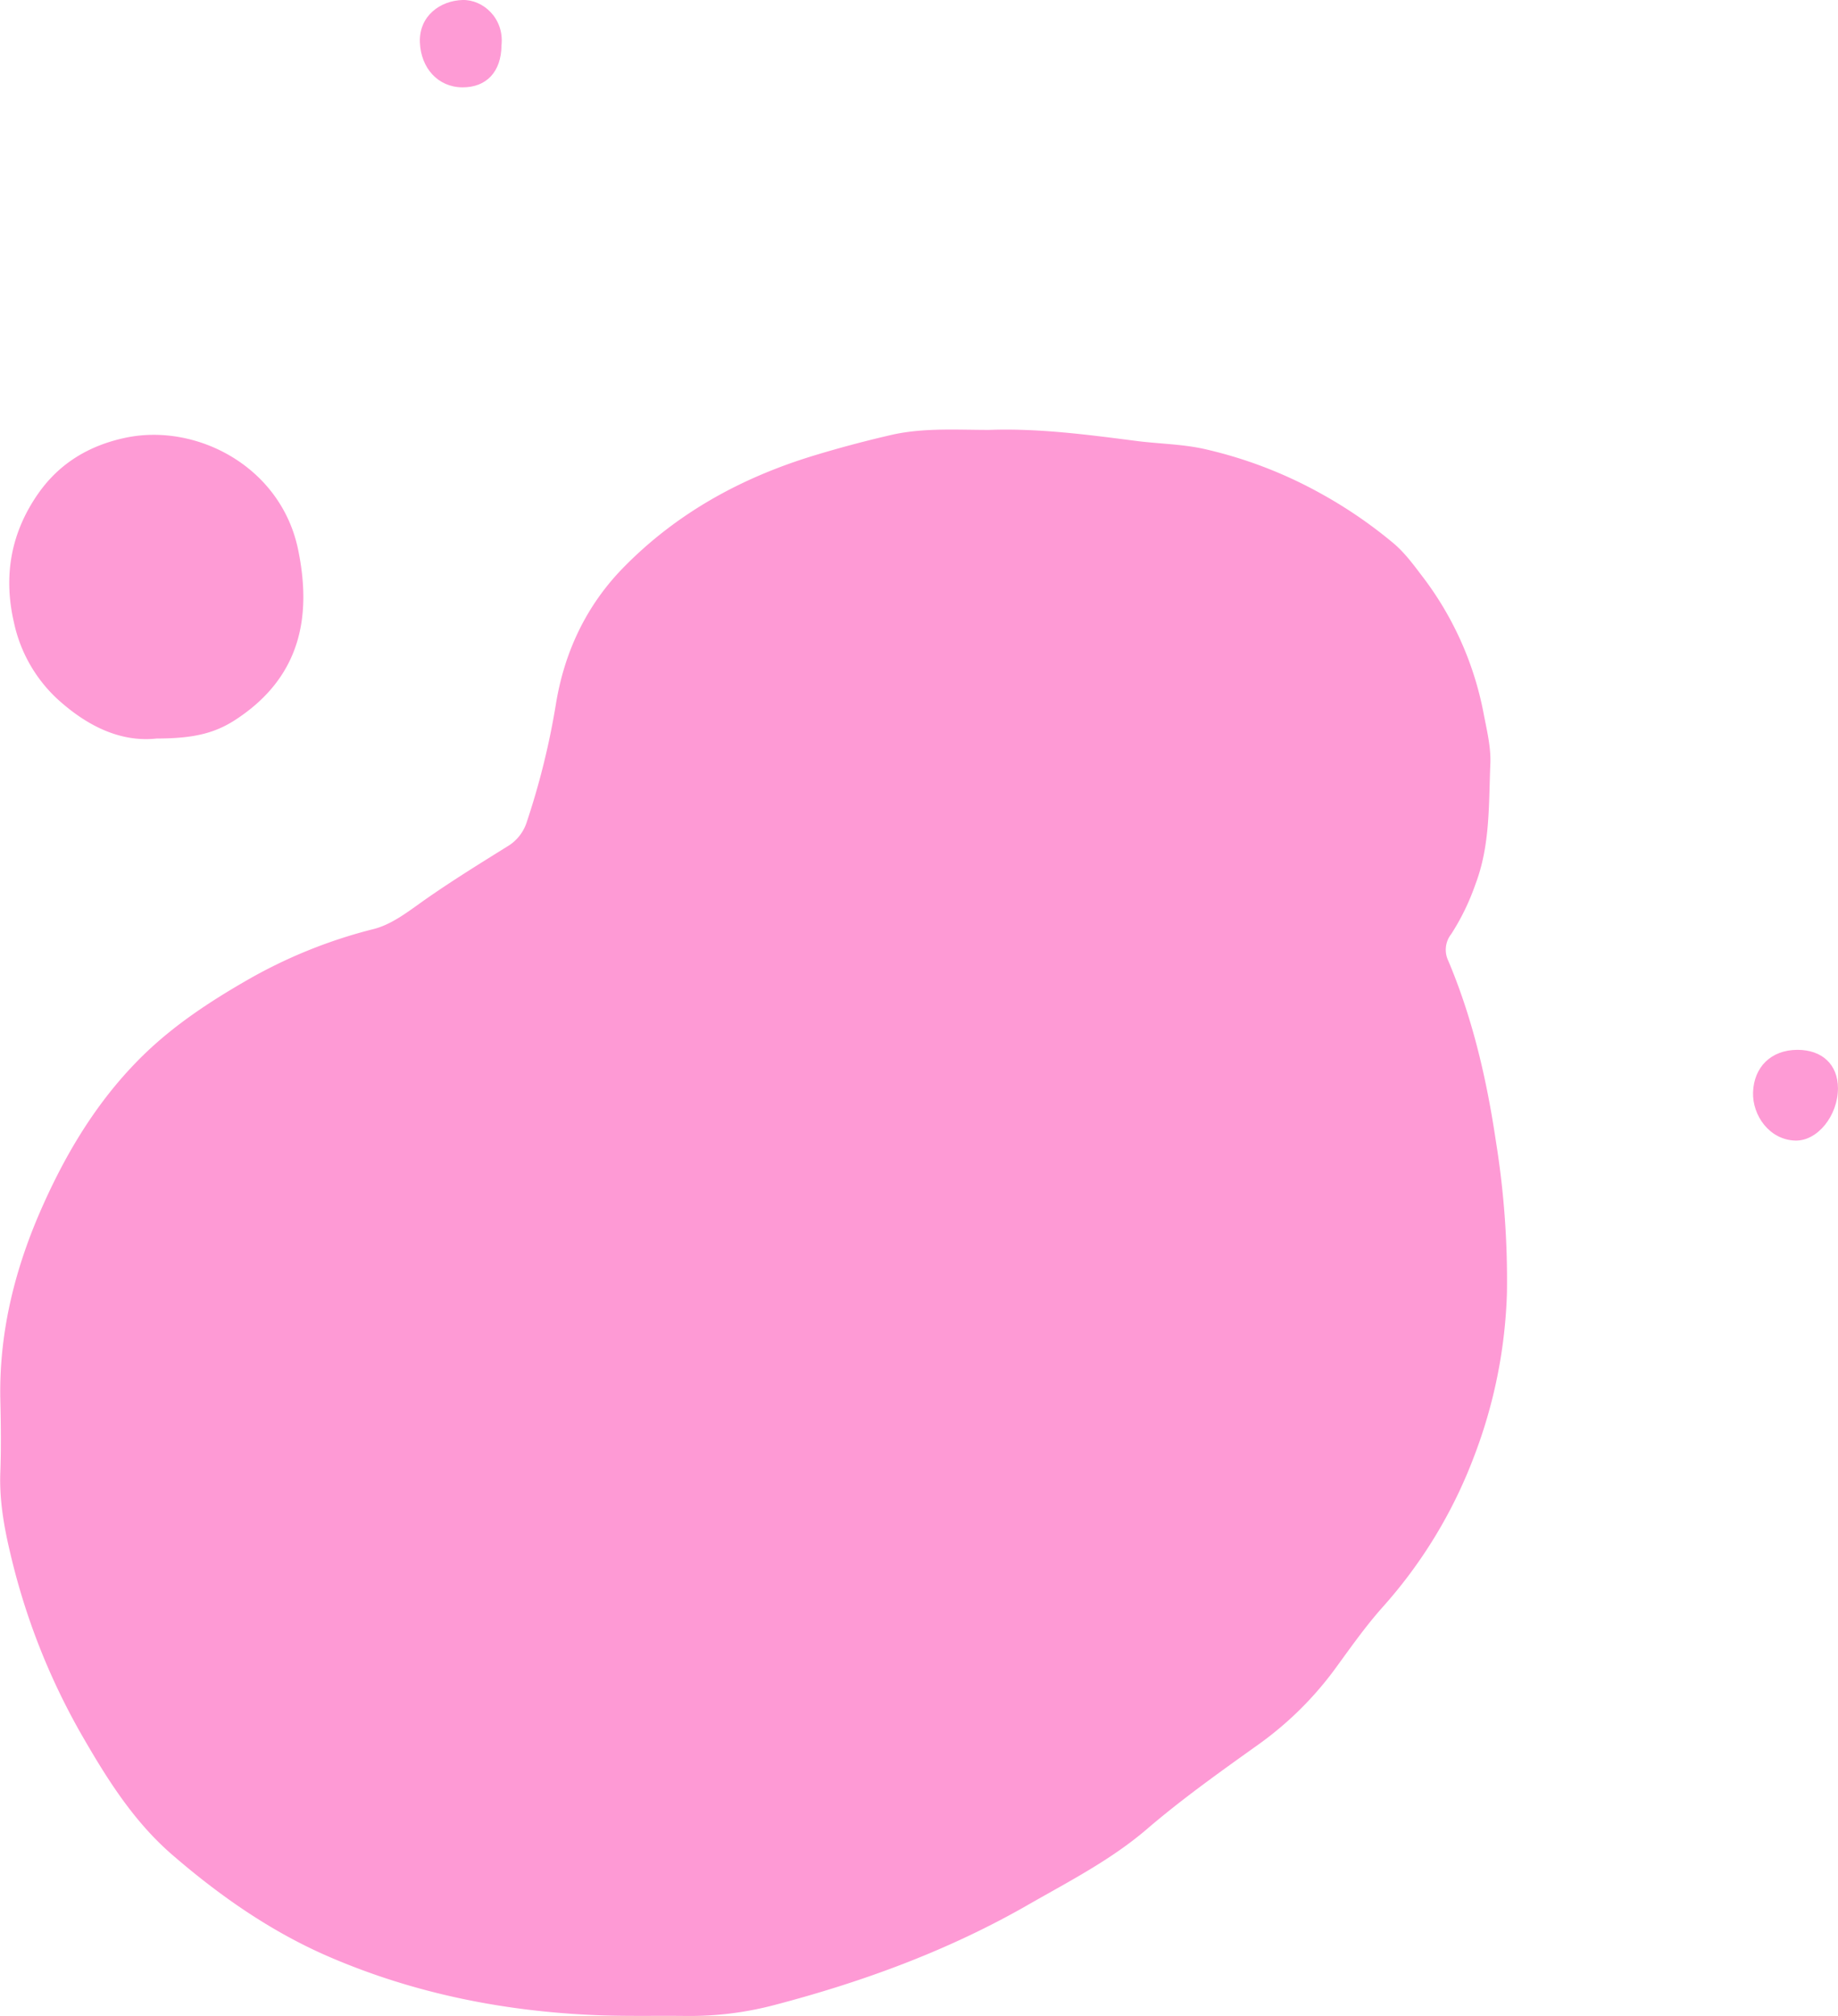 <?xml version="1.0" encoding="UTF-8"?> <svg xmlns="http://www.w3.org/2000/svg" id="Слой_1_Изображение" data-name="Слой 1 Изображение" viewBox="0 0 520.59 571.04"> <defs> <style>.cls-1{fill:#fe9ad5;}.cls-2{fill:#fe9bd5;}</style> </defs> <path class="cls-1" d="M598.51,314c14-.5,27.83,1.34,41.68,3.12,6.26.81,12.61.87,18.85,2.18A124.27,124.27,0,0,1,692.46,332a129.42,129.42,0,0,1,20.2,13.76c3.3,2.68,5.81,6.05,8.29,9.33a92.23,92.23,0,0,1,17.57,38.78c.9,4.79,2.16,9.68,2,14.47-.49,11.52,0,23.21-4.22,34.31a66,66,0,0,1-6.88,14.16,7.18,7.18,0,0,0-.8,7.6c6.93,16.45,10.88,33.64,13.5,51.3a246.8,246.8,0,0,1,3.09,42.73,141.13,141.13,0,0,1-9.43,46.61,135.8,135.8,0,0,1-25.89,42.5c-4.68,5.27-8.78,11.07-12.94,16.78A96.48,96.48,0,0,1,675,686.2C664.09,694,653.18,701.73,643,710.49c-10,8.52-21.66,14.52-33,21-22.81,13.15-47.27,22.1-72.64,28.72a94,94,0,0,1-24.74,3c-8.18-.09-16.37.11-24.54-.19-26.3-1-51.82-6-76.05-16.38-16.62-7.11-31.32-17.36-45-29.2-11-9.57-18.51-21.66-25.67-34.12a190.44,190.44,0,0,1-20-50.93c-1.82-7.58-3.17-15.22-2.88-23.1.25-6.9.16-13.81,0-20.71-.39-19.42,4.33-37.78,12.21-55.27,7-15.61,15.92-30.16,28.33-42.26,8.65-8.43,18.6-15,29-21a140.56,140.56,0,0,1,36.15-14.67c5.07-1.26,9.71-4.85,14.13-8,7.73-5.43,15.74-10.4,23.75-15.38a12.39,12.39,0,0,0,5.56-7,214.22,214.22,0,0,0,8.2-33.14c2.37-14.79,8.56-28.07,19.19-38.91,15.07-15.37,33.3-25.39,53.81-31.65q11.19-3.4,22.57-6C580.35,313.38,589.45,314,598.51,314Z" transform="translate(-318.39 -192.24)"></path> <path class="cls-2" d="M362.75,401.41c-10.5,1.15-20.09-3.82-28.31-11.38a41.33,41.33,0,0,1-12.09-21.45c-3.07-13.24-.88-25.52,6.93-36.64,6-8.53,14.37-13.52,24.56-15.7,20.21-4.32,44.18,8.18,49,31.72,3.75,18.24,1.15,35.76-17.62,48.05C379.24,399.94,373.2,401.4,362.75,401.41Z" transform="translate(-318.39 -192.24)"></path> <path class="cls-2" d="M827.49,489.58c7,0,11.45,4.16,11.48,10.87,0,7.74-5.79,15.05-12.16,14.83-7.29-.25-12.1-7.14-11.89-13.67C815.16,494.47,820,489.6,827.49,489.58Z" transform="translate(-318.39 -192.24)"></path> <path class="cls-2" d="M460.43,205.1c-.06,7.45-4.26,11.94-11.11,11.88s-11.72-5.42-12-12.74c-.28-7.47,5.74-11.82,12.1-12C455.19,192.09,461.25,197.41,460.43,205.1Z" transform="translate(-318.39 -192.24)"></path> </svg> 